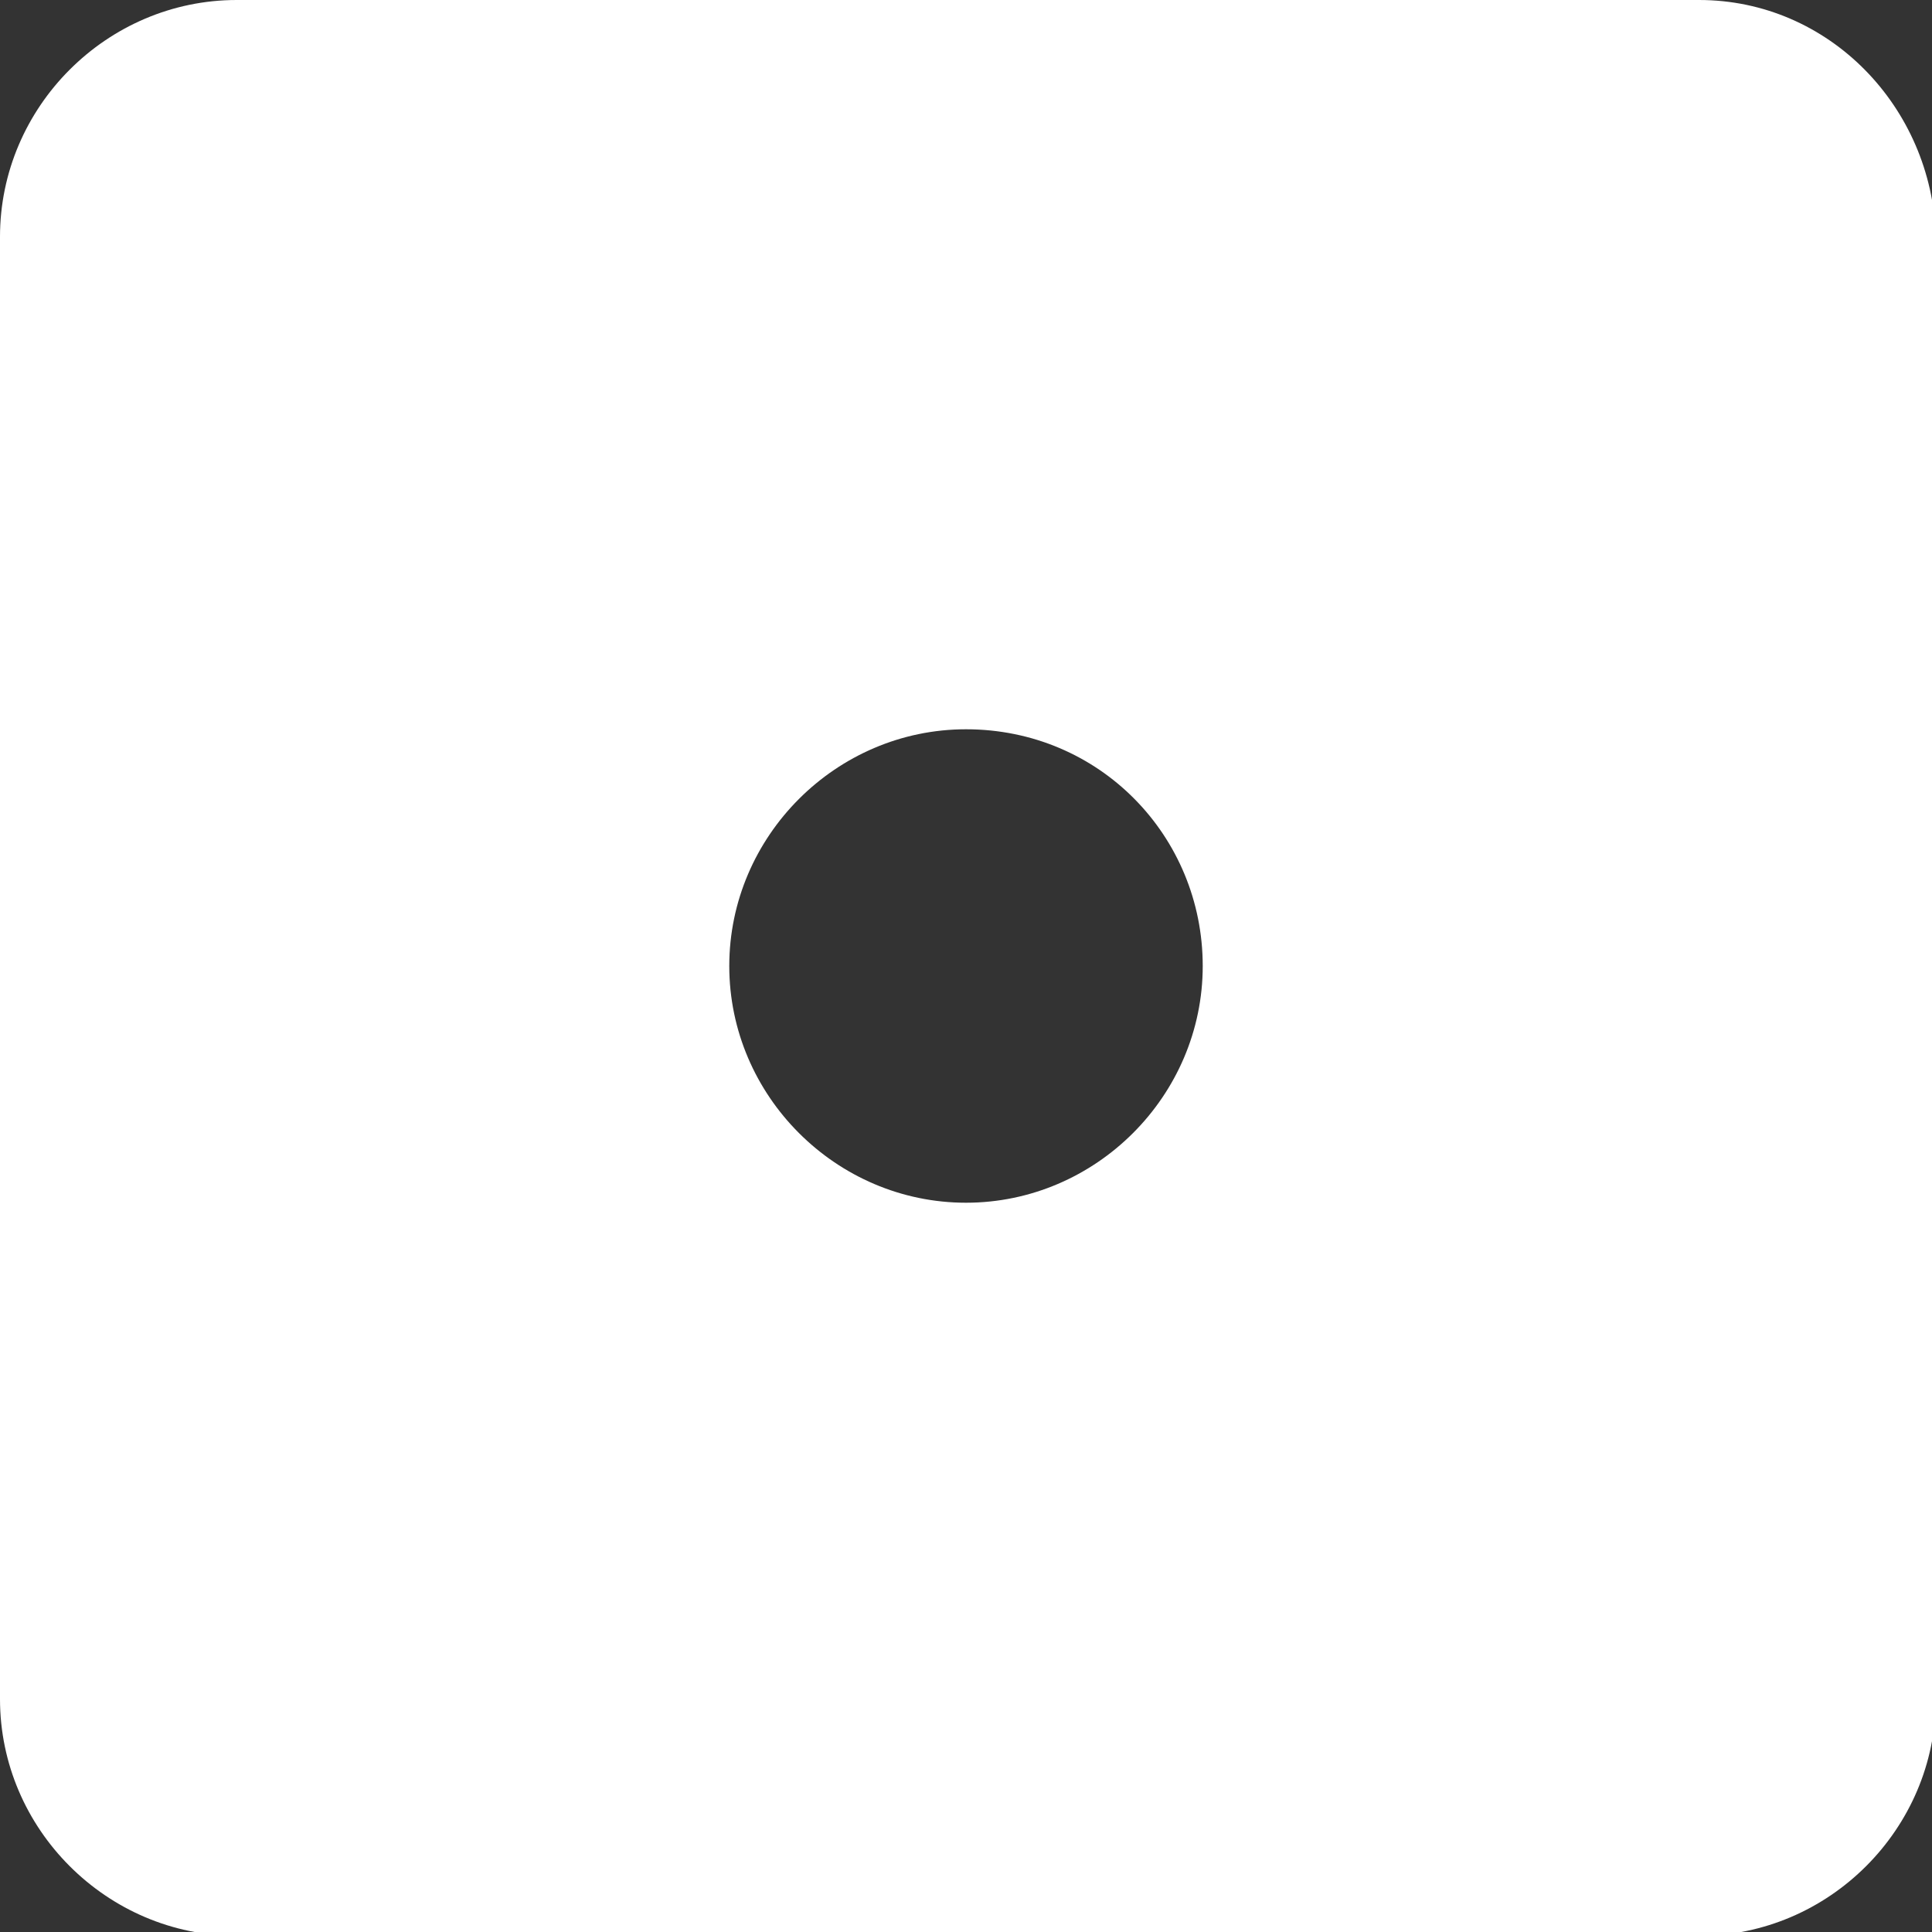 <svg enable-background="new 0 0 50.6 50.6" viewBox="0 0 50.6 50.6" xmlns="http://www.w3.org/2000/svg"><rect x="0" y="0" width="50.6" height="50.6" fill="#333333" stroke="none"/><path d="m44.5 0h-38.3c-3.4 0-6.2 2.8-6.2 6.2v38.3c0 3.4 2.8 6.2 6.2 6.2h38.3c3.4 0 6.2-2.8 6.2-6.2v-38.3c-.1-3.4-2.8-6.2-6.2-6.2zm-13 25.3c0 3.4-2.8 6.2-6.2 6.2-3.4 0-6.2-2.8-6.2-6.2s2.8-6.2 6.2-6.2c3.5 0 6.2 2.8 6.2 6.2z" fill="#fff"/></svg>